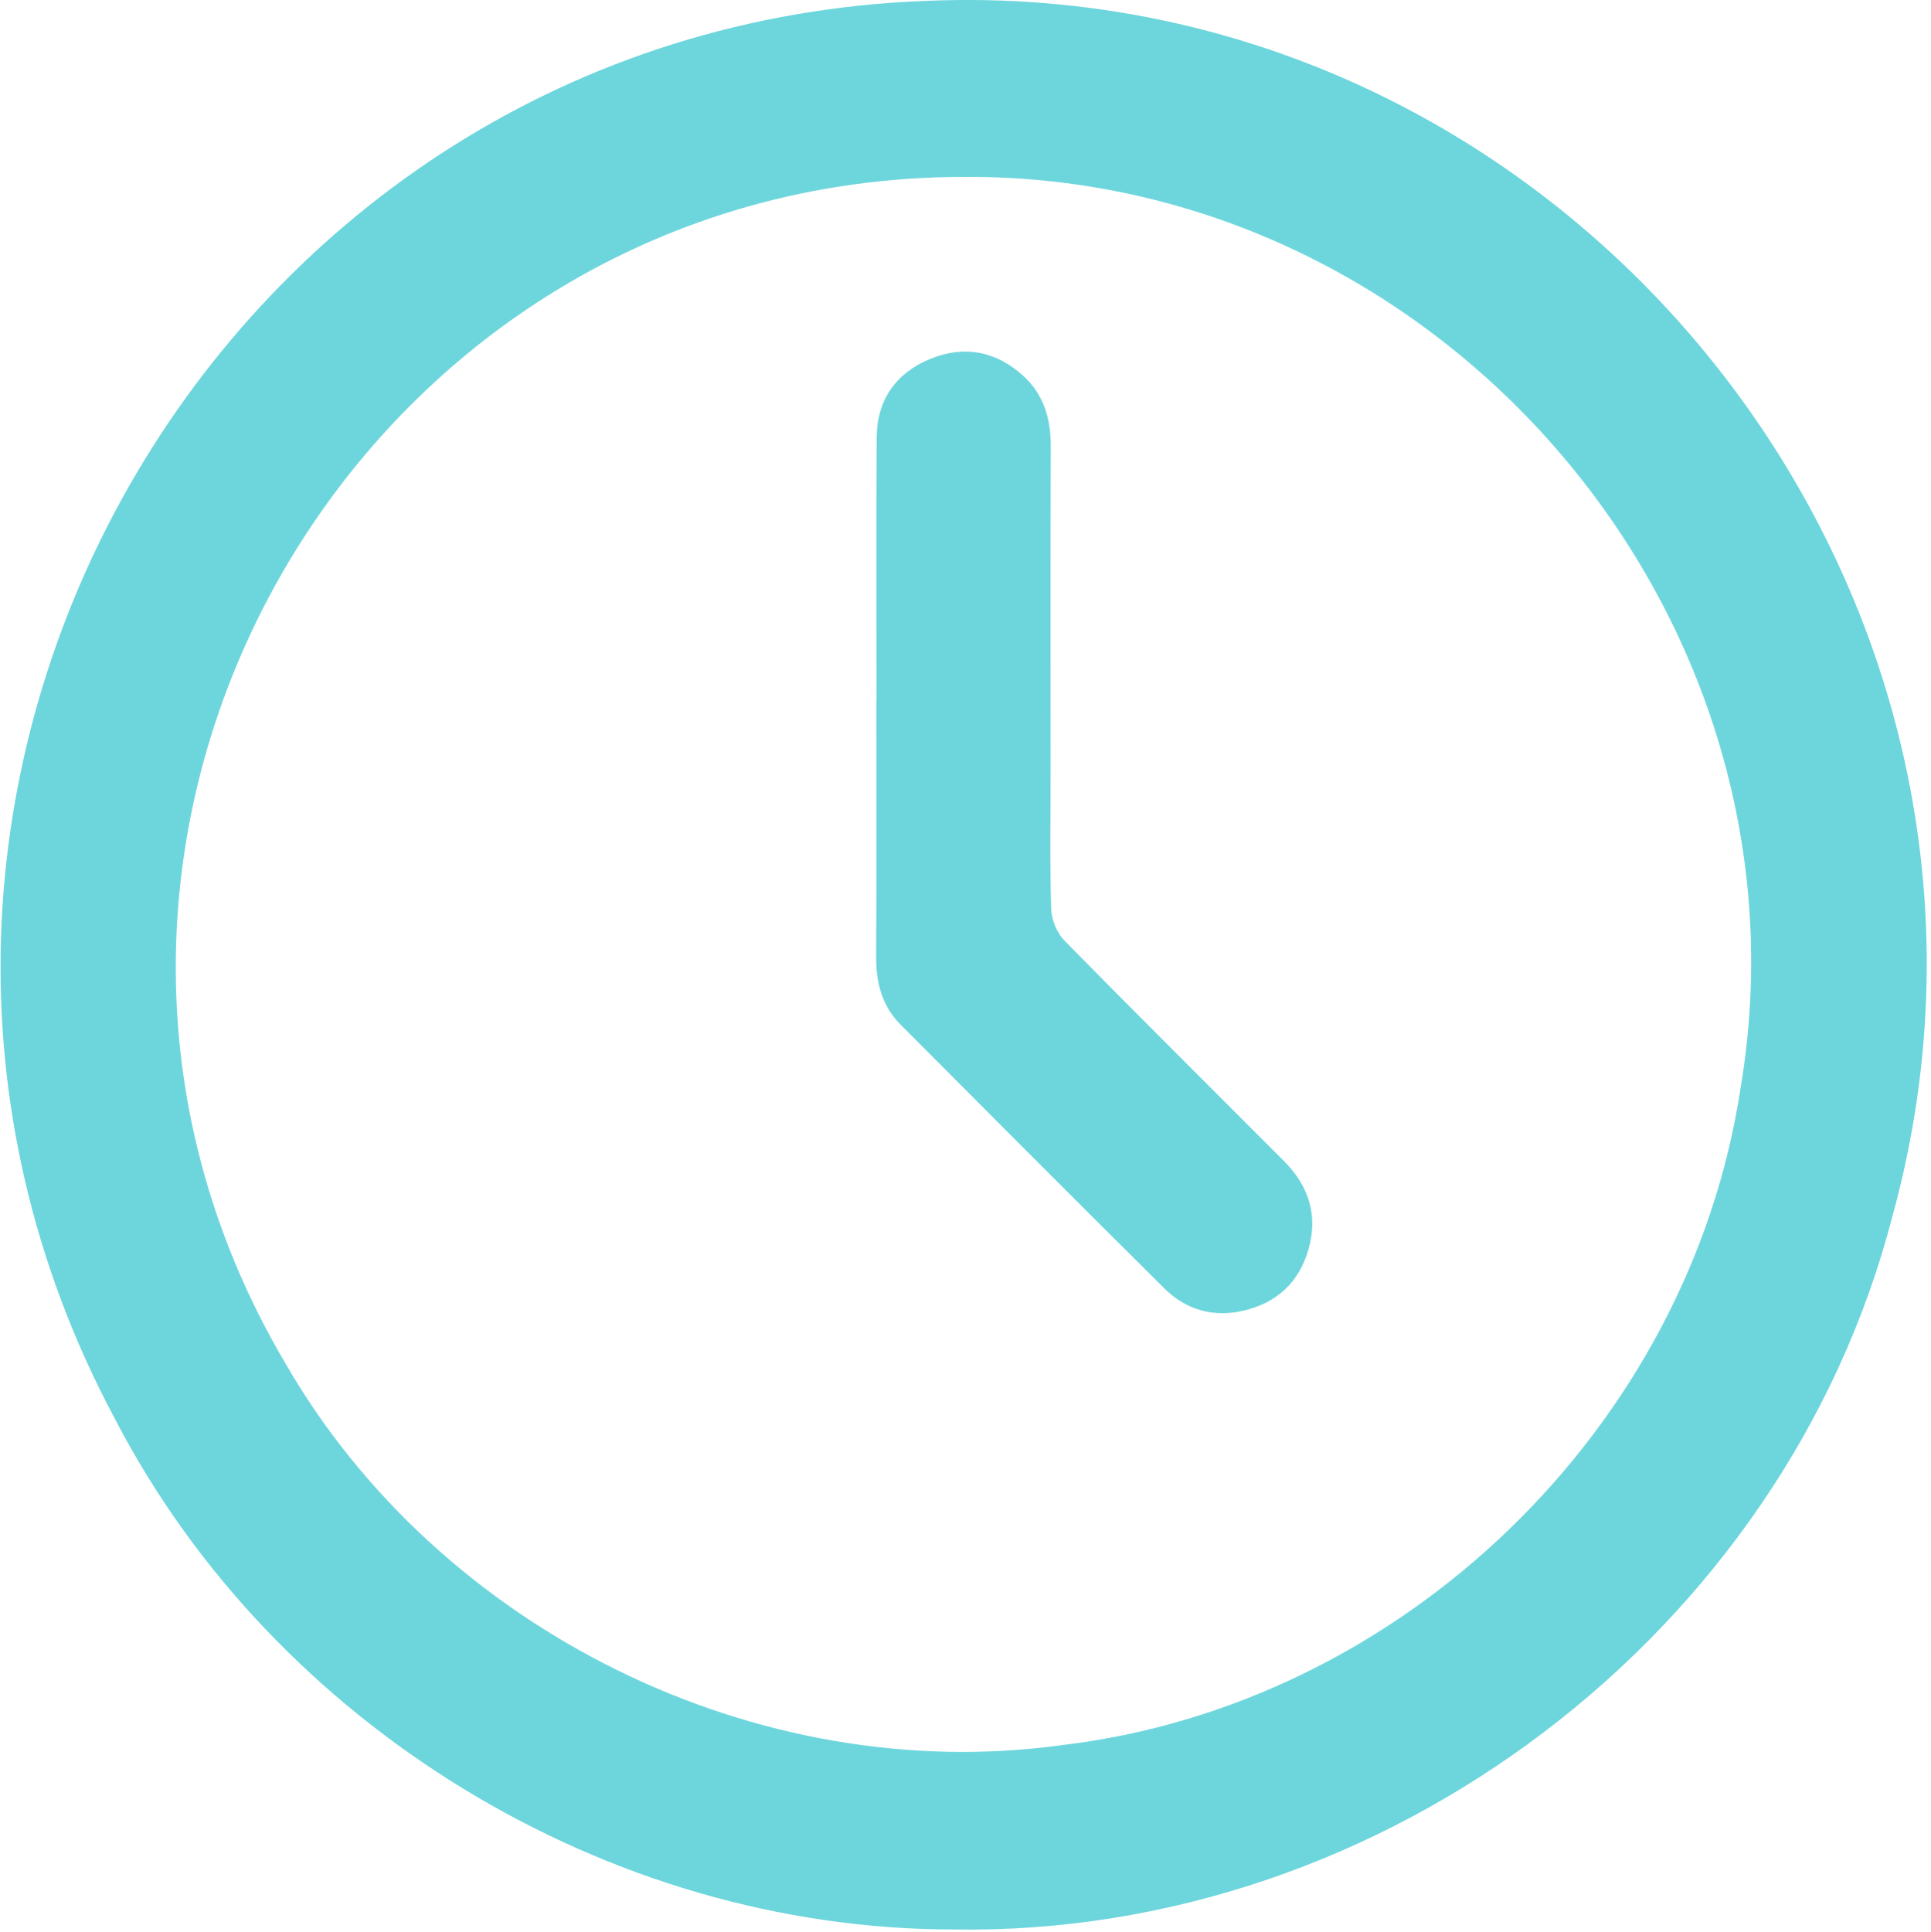 <?xml version="1.0" encoding="UTF-8"?>
<svg id="Calque_1" data-name="Calque 1" xmlns="http://www.w3.org/2000/svg" viewBox="0 0 352.5 352.61">
  <defs>
    <style>
      .cls-1 {
        fill: #6dd6dc;
      }

      .cls-1{
        stroke-width: 0px;
      }
    </style>
  </defs>
  <path class="cls-1" d="M169.19.15c117.61-4.89,207.47,108.22,176.3,221.73-19.68,76.29-92.8,131.64-171.49,130.3-63.13-.03-123.99-37.2-153.05-93.25C-39.98,144.93,39.63,5.06,168.99.16h.2ZM175.93,32.29c-110.67.06-180.26,121.21-123.79,216.63,28.07,48.61,86.07,77.31,141.73,69.61,62.21-7.37,114.49-57.99,123.87-119.93,14.5-85.99-54.47-166.78-141.6-166.31h-.2Z"/>
  <path class="cls-1" d="M160,128c0-16.08-.08-32.16.04-48.24.05-6.78,3.54-11.68,9.72-14.23,6.16-2.55,12.02-1.49,17.02,3.06,3.73,3.4,5.05,7.79,5.03,12.79-.07,19.7-.03,39.39-.03,59.09,0,8.48-.15,16.96.11,25.43.06,1.97,1.04,4.37,2.41,5.77,13.27,13.52,26.73,26.86,40.11,40.28,4.48,4.49,6.23,9.84,4.46,16.06-1.72,6.05-5.79,9.8-11.86,11.22-5.5,1.29-10.49-.12-14.47-4.07-16.1-15.98-32.12-32.05-48.13-48.12-3.36-3.37-4.49-7.58-4.47-12.28.08-15.58.03-31.16.03-46.75h.03Z"/>
</svg>